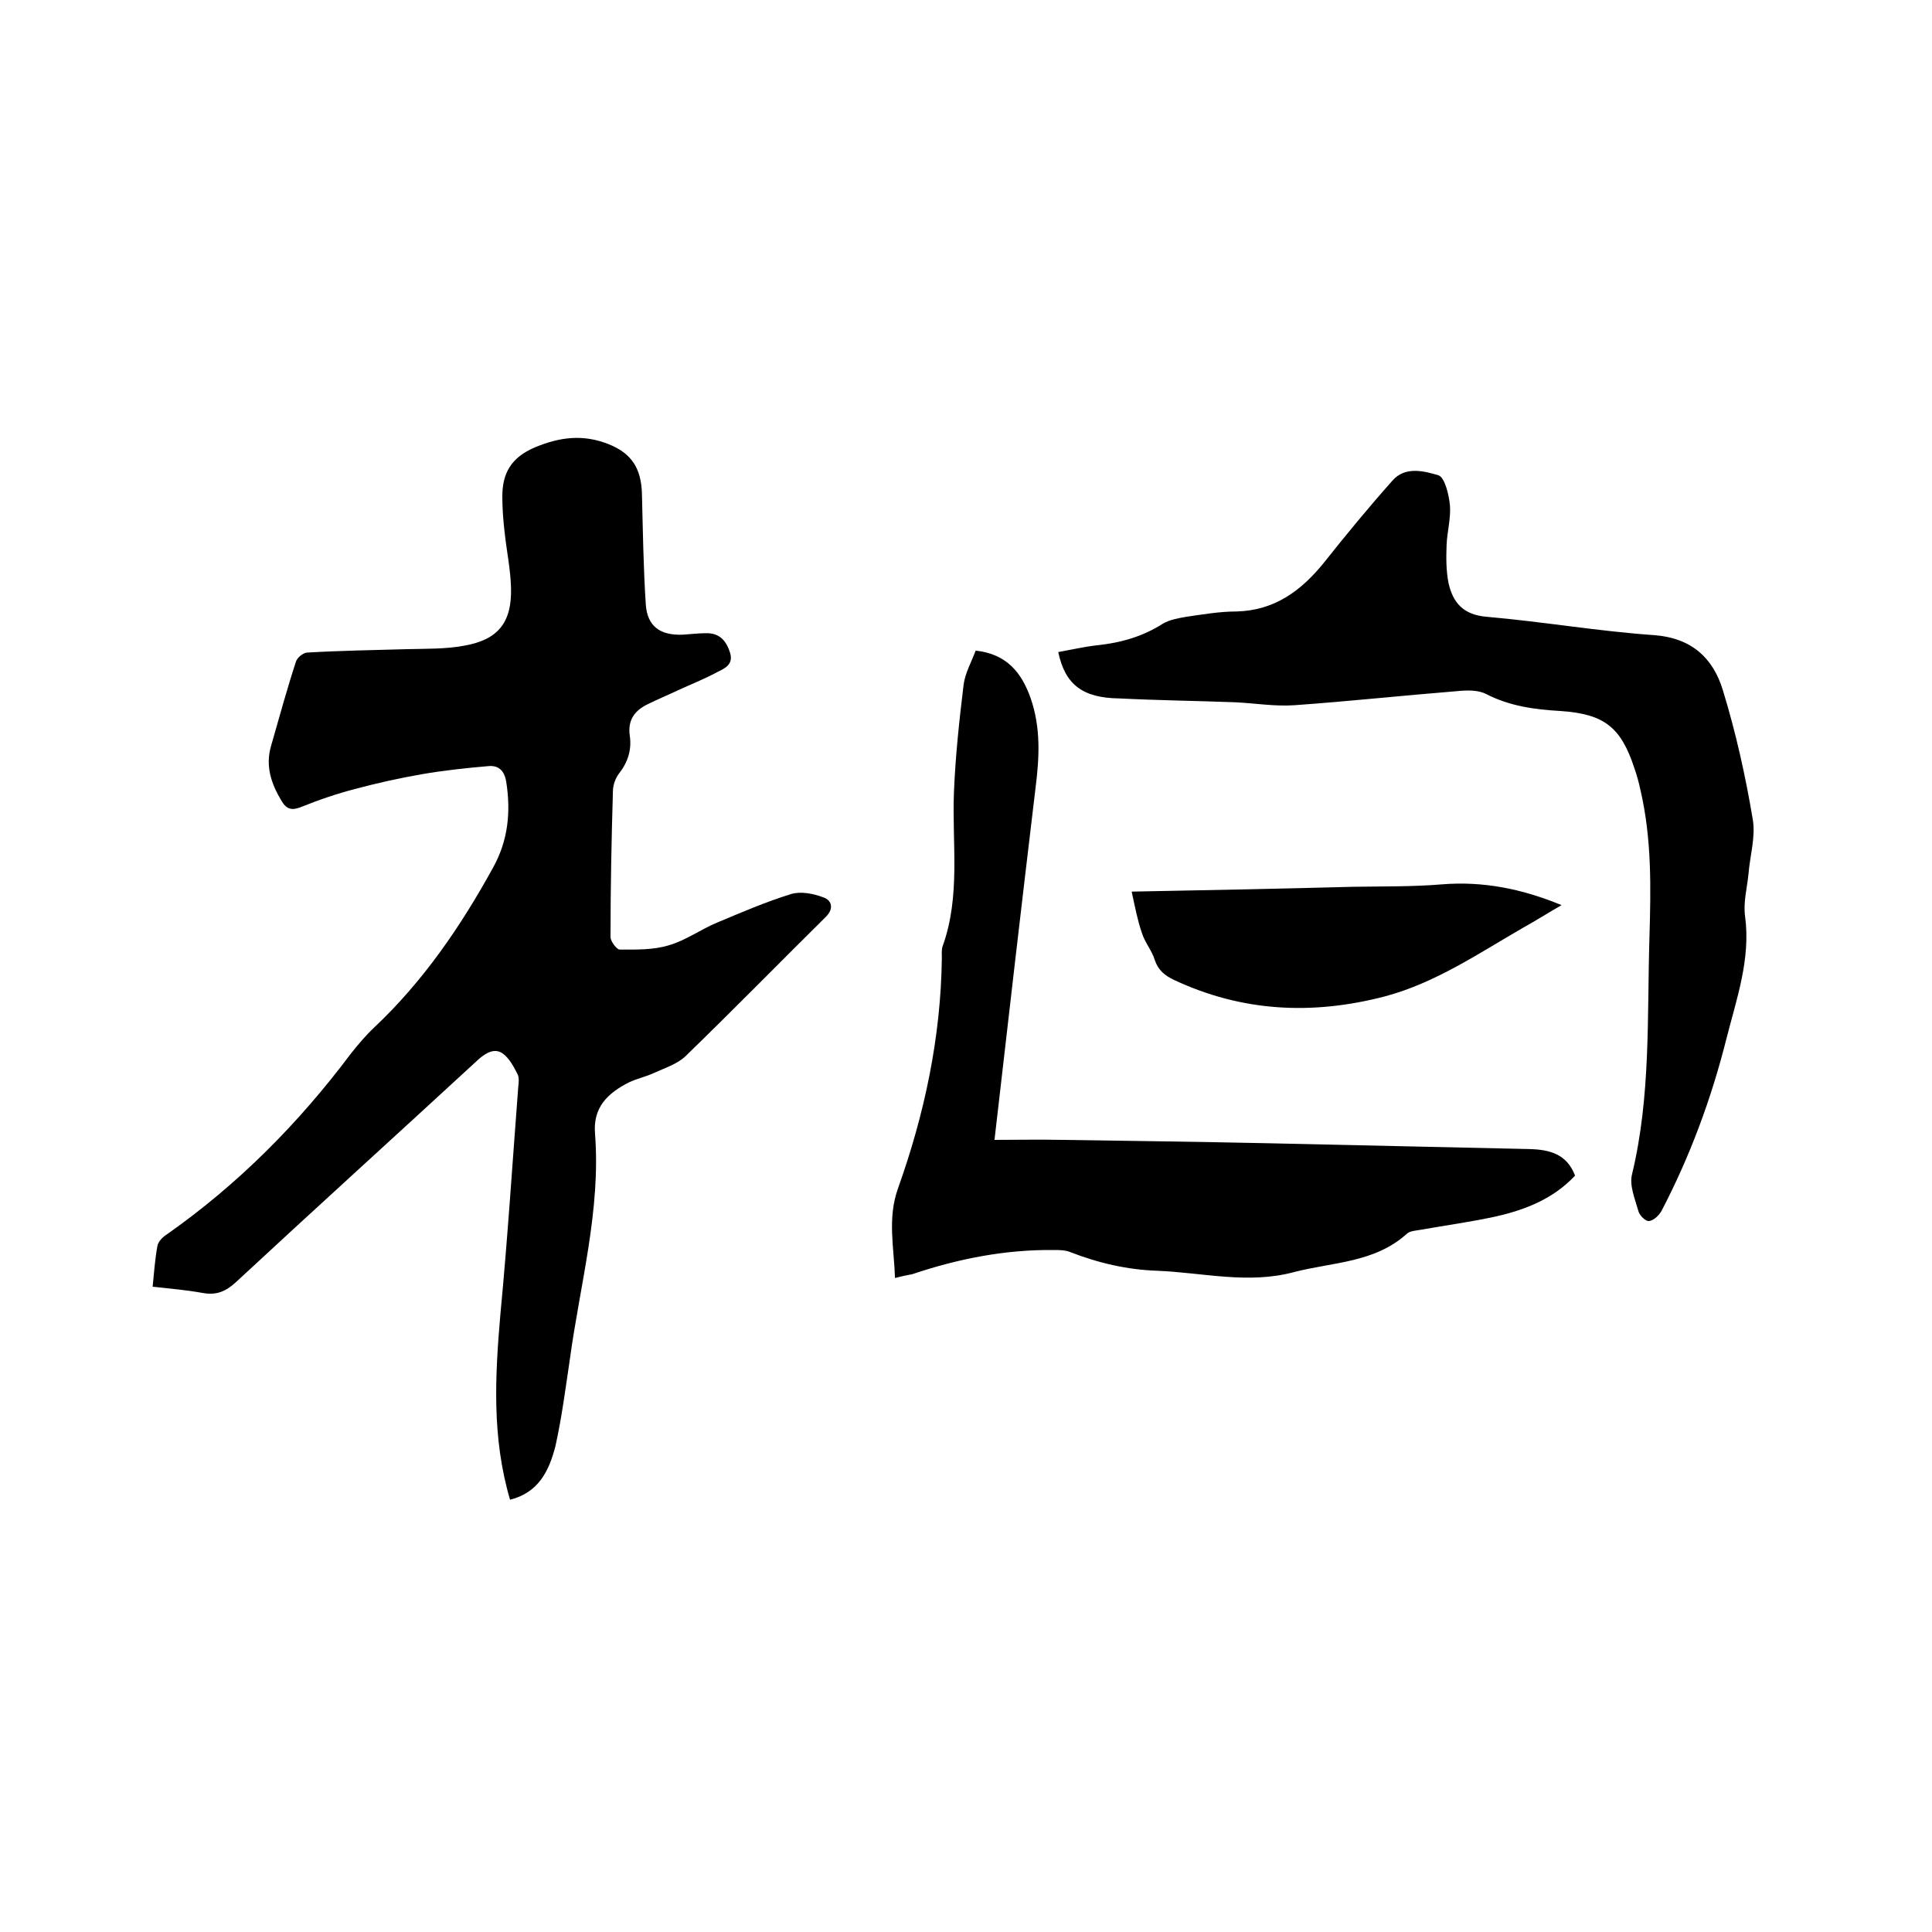 <svg enable-background="new 0 0 400 400" viewBox="0 0 400 400" xmlns="http://www.w3.org/2000/svg"><path d="m105.6 310.5c-3.8-12.9-3.1-25.6-2-38.4 1.5-15.7 2.5-31.4 3.7-47.1.1-.8.2-1.8-.1-2.5-.8-1.6-1.7-3.3-3-4.3-1.7-1.3-3.5-.3-5.1 1.1-16.7 15.4-33.6 30.7-50.3 46.2-2.1 1.9-4 2.7-6.8 2.2-3.3-.6-6.7-.9-10.4-1.3.3-3 .5-5.8 1-8.5.2-.9 1.1-1.8 1.9-2.3 14.8-10.4 27.3-23 38.1-37.4 1.5-1.9 3.1-3.8 4.8-5.4 10.2-9.6 18-21 24.7-33.2 3.1-5.6 3.7-11.5 2.7-17.8-.4-2.3-1.6-3.3-3.5-3.2-4.7.4-9.4.9-14 1.7s-9.1 1.8-13.6 3c-3.9 1-7.7 2.3-11.4 3.8-1.8.7-2.9.5-3.9-1.1-2.2-3.6-3.5-7.3-2.3-11.5 1.7-5.9 3.3-11.8 5.2-17.6.3-.8 1.5-1.8 2.4-1.8 6.9-.4 13.7-.5 20.6-.7 3.9-.1 7.9 0 11.7-.7 7.1-1.2 10-4.8 9.8-12-.1-3.8-.9-7.6-1.3-11.3-.3-2.5-.5-5.1-.5-7.6 0-4.8 1.8-8.1 6.8-10.2 5.3-2.2 10.1-2.7 15.3-.6 4.7 1.9 6.6 5 6.8 10 .2 7.7.3 15.4.8 23.1.3 4.6 3 6.5 7.7 6.3 1.6-.1 3.2-.3 4.7-.3 2.7-.1 4.2 1.4 5 3.9.9 2.6-1.1 3.4-2.7 4.2-2.6 1.4-5.4 2.5-8 3.7-2.1 1-4.3 1.9-6.3 2.9-2.7 1.3-4.2 3.3-3.7 6.6.4 2.8-.4 5.4-2.2 7.7-.8 1-1.3 2.5-1.3 3.7-.3 10.1-.5 20.1-.5 30.2 0 .9 1.3 2.6 1.9 2.6 3.4 0 7 .1 10.2-.9 3.5-1 6.6-3.3 10-4.7 5-2.1 10.1-4.3 15.3-5.9 2-.6 4.6-.1 6.7.7 1.7.6 2.2 2.3.5 4-9.7 9.6-19.3 19.4-29.1 28.9-1.7 1.6-4.2 2.4-6.4 3.4-1.7.8-3.6 1.2-5.3 2-4.3 2.2-7.5 5.1-7 10.7 1.2 15.8-3.1 31.1-5.2 46.5-.9 6.1-1.7 12.2-3 18.1-1.3 5-3.4 9.6-9.4 11.1z"/><path d="m219.1 135c2.8-.5 5.4-1.1 8-1.4 4.9-.5 9.5-1.8 13.7-4.5 1.4-.8 3.1-1.1 4.8-1.4 3.5-.5 6.9-1.1 10.4-1.1 7.9-.2 13.4-4.3 18.1-10.1 4.6-5.8 9.3-11.5 14.2-17 2.6-3 6.5-2 9.5-1.1 1.3.4 2.2 4 2.4 6.3.2 2.7-.6 5.4-.7 8.2-.1 2.6-.1 5.3.4 7.8.9 4.1 3.1 6.6 7.9 7 11.6 1 23.1 3 34.7 3.8 7.8.6 12.2 4.8 14.2 11.4 2.7 8.8 4.7 17.8 6.2 26.8.6 3.6-.6 7.5-.9 11.3-.3 2.9-1.1 5.9-.7 8.7 1.2 8.9-1.8 17.2-3.9 25.5-3.1 12.3-7.5 24.2-13.4 35.5-.5.9-1.6 2-2.6 2.1-.7.1-2-1.2-2.2-2.1-.7-2.5-1.9-5.3-1.3-7.6 3.9-16.2 3.1-32.6 3.6-49 .3-10.3.5-20.5-1.9-30.7-.3-1.4-.7-2.9-1.2-4.3-2.8-8.6-6.3-11.3-15.4-11.9-5.3-.3-10.4-1-15.3-3.5-1.7-.9-4.1-.8-6.1-.6-11.2.9-22.3 2.1-33.5 2.9-4.1.3-8.2-.4-12.3-.6-8-.3-16.1-.4-24.1-.8-7.6-.1-11.2-2.9-12.6-9.6z"/><path d="m185.3 264.6c-.2-6.3-1.6-12.3.6-18.5 5.5-15.4 8.9-31.3 9.1-47.8 0-.8-.1-1.8.2-2.5 3.7-10.4 1.9-21.1 2.3-31.7.3-7.5 1.1-14.9 2-22.3.3-2.4 1.6-4.7 2.5-7.1 6.4.7 9.5 4.5 11.4 9.9 2.1 6.1 1.8 12.2 1 18.5-2.9 24.2-5.7 48.5-8.5 72.9 4.8 0 9.4-.1 14 0 14.3.2 28.5.4 42.8.7 18 .4 35.9.8 53.9 1.2 4.2.1 7.8 1 9.5 5.5-4.5 4.8-10.3 7.1-16.6 8.5-5.1 1.1-10.2 1.8-15.3 2.7-1 .2-2.3.2-3 .9-6.7 6-15.4 5.8-23.4 7.9-9.4 2.5-18.7.1-28.1-.3-6.3-.2-12.3-1.6-18.2-3.9-1-.4-2.3-.4-3.4-.4-10-.1-19.7 1.8-29.2 5-1 .2-2.1.4-3.6.8z"/><path d="m234.3 184.6c16-.3 30.9-.6 45.8-1 6.1-.1 12.3 0 18.4-.5 8.5-.7 16.6.9 24.8 4.3-2.8 1.6-5.3 3.2-8 4.7-9.2 5.3-18.1 11.4-28.6 14.2-15 3.9-29.5 3.2-43.6-3.4-1.9-.9-3.3-2-4-4.1-.6-2-2.1-3.7-2.7-5.7-.9-2.6-1.4-5.3-2.1-8.5z"/></svg>
